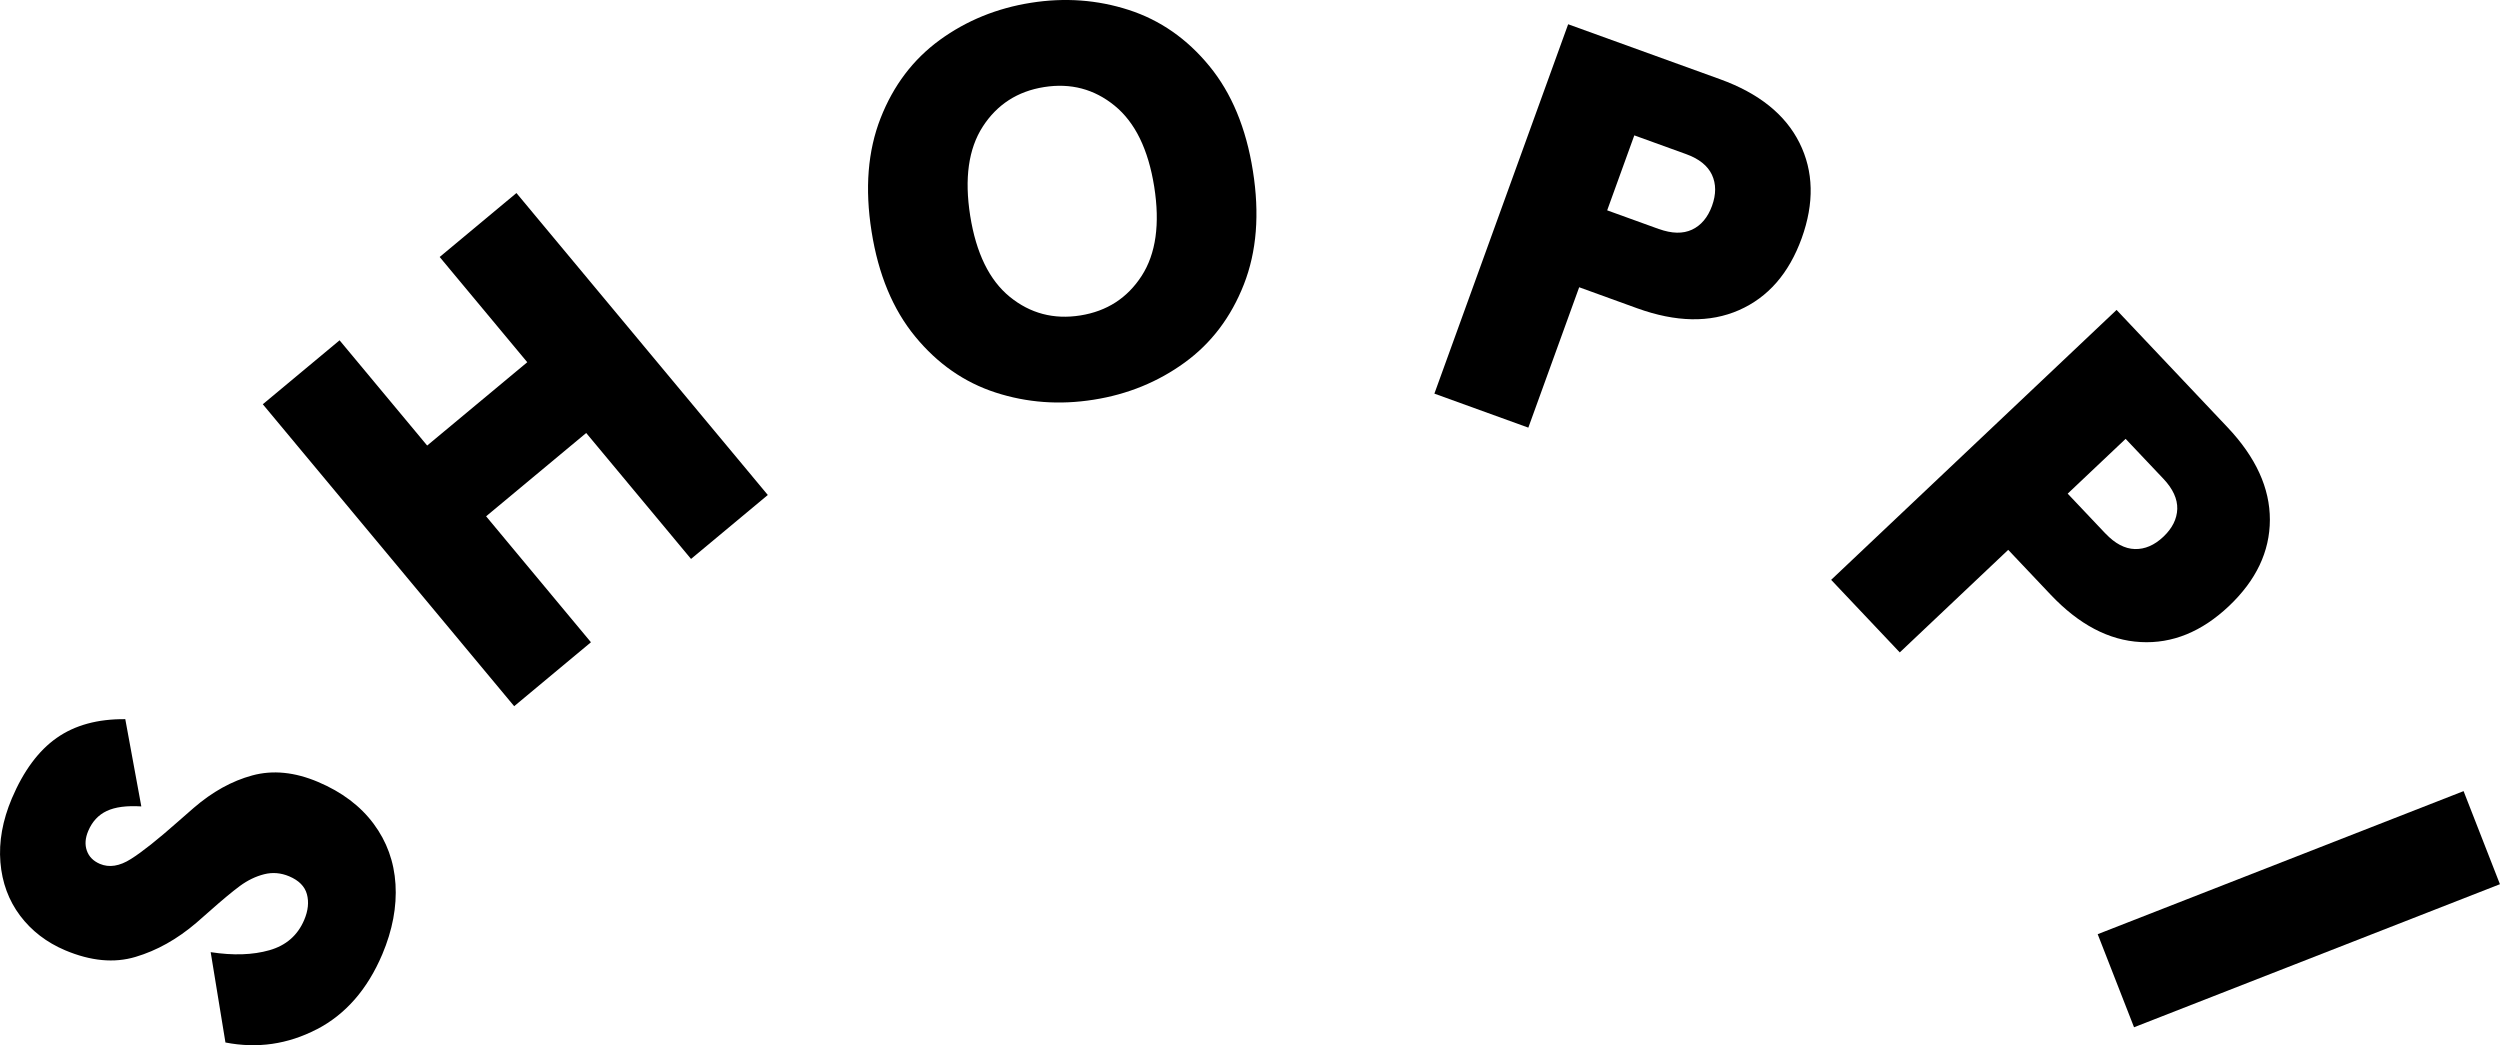 <?xml version="1.0" encoding="UTF-8"?>
<svg id="Layer_2" data-name="Layer 2" xmlns="http://www.w3.org/2000/svg" viewBox="0 0 374.15 156.43">
  <g id="Layer_1-2" data-name="Layer 1">
    <g>
      <path d="m47.39,154.05c-4.33,2.24-8.88,2.9-13.65,1.97l-2.21-13.52c3.37.52,6.3.42,8.79-.29,2.49-.71,4.23-2.22,5.21-4.54.59-1.39.72-2.67.4-3.85-.32-1.17-1.21-2.06-2.65-2.67-1.24-.52-2.49-.63-3.75-.31-1.26.32-2.46.9-3.62,1.75-1.15.85-2.65,2.1-4.51,3.75l-2.03,1.78c-2.86,2.44-5.89,4.14-9.09,5.09-3.2.96-6.71.62-10.53-.99-2.78-1.18-5.03-2.91-6.74-5.18-1.71-2.28-2.7-4.94-2.95-8-.25-3.06.32-6.24,1.71-9.54,1.75-4.12,3.99-7.15,6.71-9.06,2.73-1.92,6.15-2.85,10.27-2.81l2.4,13.06c-2.19-.14-3.92.09-5.17.68-1.26.59-2.18,1.59-2.77,2.98-.46,1.08-.53,2.07-.21,2.97.32.9.97,1.55,1.95,1.97,1.39.59,2.94.35,4.64-.73,1.7-1.07,4.01-2.91,6.94-5.5l2.46-2.15c2.79-2.41,5.71-4.03,8.77-4.86,3.06-.83,6.34-.51,9.85.98,3.56,1.51,6.32,3.59,8.3,6.25s3.07,5.68,3.28,9.05c.21,3.37-.45,6.87-1.97,10.48-2.23,5.26-5.5,9.01-9.83,11.25Z"/>
      <path d="m39.33,60.5l11.49-9.57,13.11,15.75,14.98-12.47-13.11-15.75,11.49-9.57,37.62,45.19-11.49,9.57-15.69-18.85-14.98,12.47,15.69,18.85-11.49,9.57-37.62-45.19Z"/>
      <path d="m149.01,58.75c-4.69-1.52-8.71-4.32-12.04-8.38-3.34-4.06-5.52-9.3-6.53-15.72-1.02-6.42-.57-12.07,1.35-16.97,1.92-4.9,4.87-8.79,8.86-11.7,3.99-2.9,8.53-4.75,13.62-5.56,5.09-.81,9.98-.45,14.67,1.07,4.69,1.52,8.71,4.32,12.04,8.38,3.34,4.06,5.52,9.3,6.53,15.72,1.02,6.42.57,12.07-1.35,16.97-1.92,4.9-4.87,8.8-8.86,11.7-3.99,2.9-8.53,4.76-13.62,5.56-5.09.81-9.98.45-14.67-1.07Zm21.85-17.46c2.14-3.32,2.76-7.77,1.88-13.35-.89-5.59-2.86-9.62-5.92-12.12s-6.58-3.42-10.56-2.79c-3.98.63-7.04,2.61-9.18,5.92-2.14,3.32-2.76,7.77-1.88,13.35.89,5.59,2.86,9.62,5.92,12.12,3.06,2.49,6.58,3.42,10.56,2.79,3.98-.63,7.04-2.61,9.18-5.92Z"/>
      <path d="m234.69,3.63l22.75,8.23c5.79,2.1,9.75,5.27,11.87,9.52s2.23,9.01.33,14.28c-1.91,5.27-5.04,8.85-9.39,10.76s-9.43,1.81-15.22-.28l-8.69-3.15-7.61,21.01-14.06-5.09L234.69,3.63Zm13.57,30.64c1.95.7,3.6.74,4.97.1,1.36-.64,2.36-1.83,2.99-3.56.63-1.74.62-3.29-.01-4.65-.64-1.36-1.93-2.4-3.88-3.1l-7.74-2.8-4.06,11.22,7.74,2.8Z"/>
      <path d="m316.76,46.38l16.62,17.58c4.23,4.48,6.34,9.09,6.33,13.84-.01,4.75-2.06,9.05-6.12,12.9-4.07,3.85-8.48,5.65-13.22,5.39-4.75-.25-9.24-2.62-13.47-7.09l-6.35-6.71-16.23,15.35-10.27-10.86,42.72-40.4Zm-1.65,33.47c1.42,1.5,2.89,2.28,4.39,2.32,1.5.04,2.93-.57,4.27-1.84,1.34-1.27,2.03-2.66,2.08-4.16.04-1.5-.65-3.01-2.07-4.51l-5.66-5.98-8.67,8.2,5.66,5.98Z"/>
      <path d="m368.7,118.4l5.44,13.93-54.76,21.41-5.44-13.93,54.76-21.41Z"/>
    </g>
  </g>
</svg>